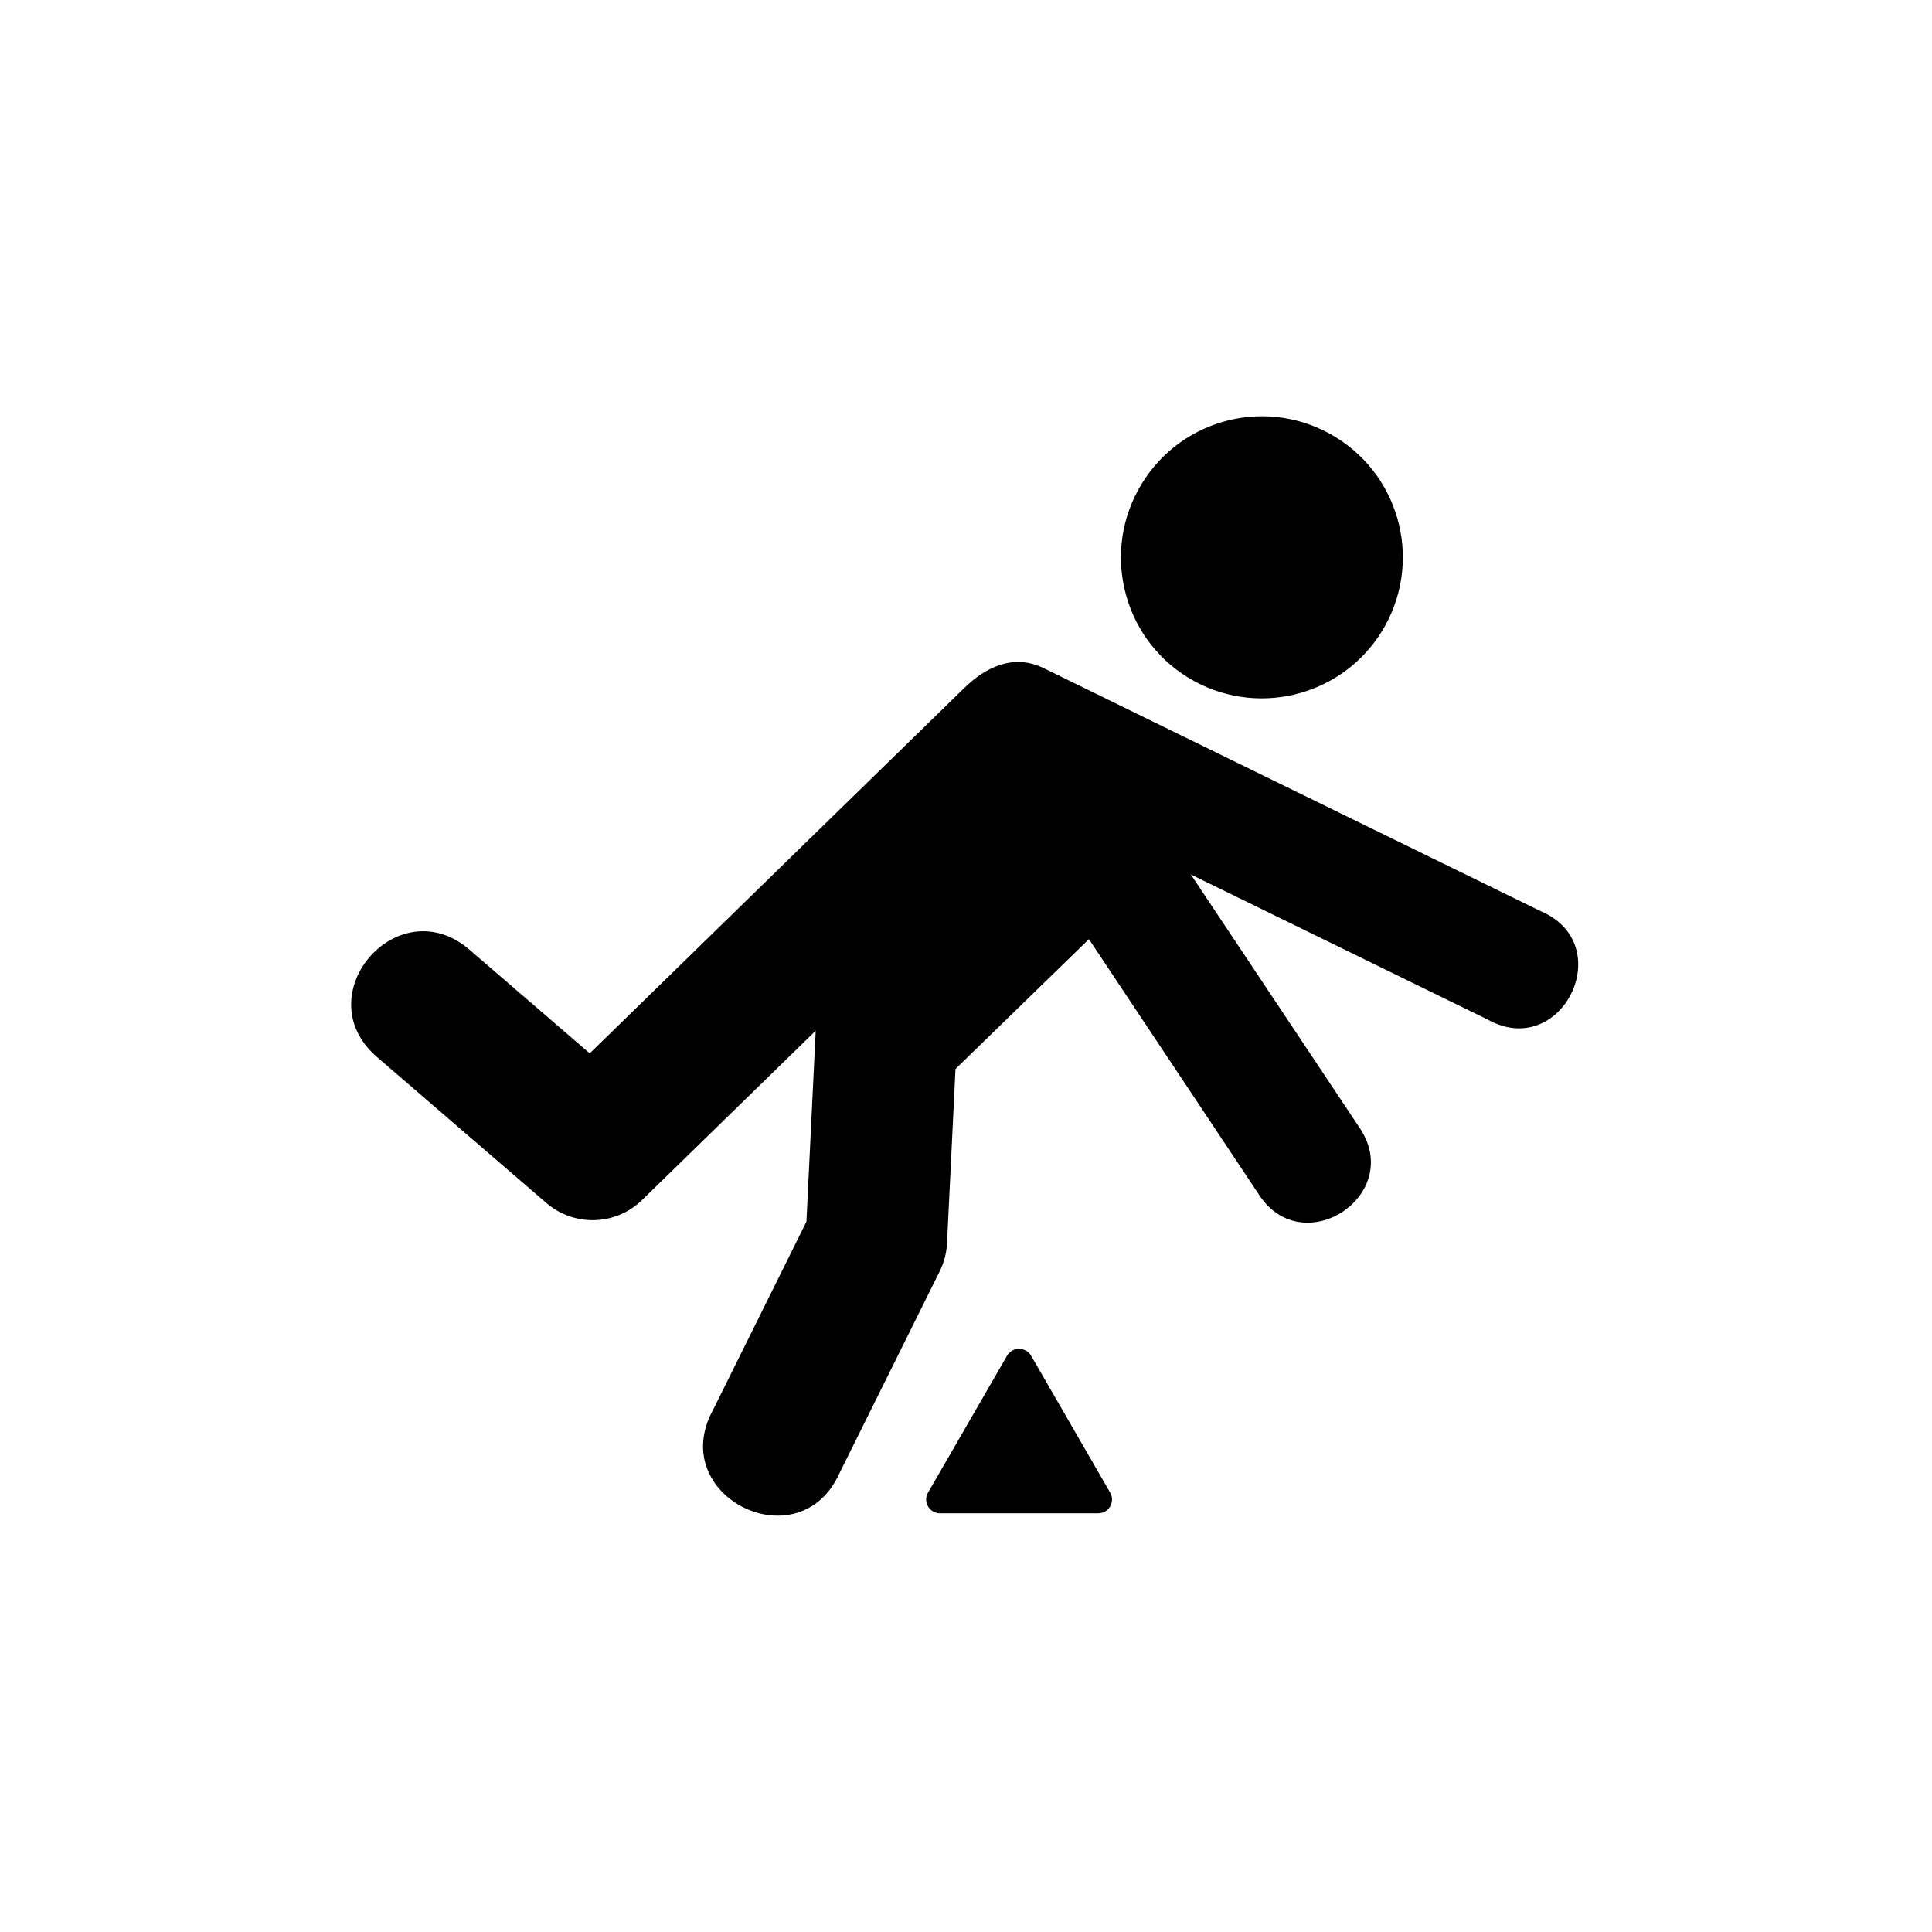 <?xml version="1.0" encoding="UTF-8"?>
<!-- Uploaded to: SVG Find, www.svgrepo.com, Generator: SVG Find Mixer Tools -->
<svg fill="#000000" width="800px" height="800px" version="1.1" viewBox="144 144 512 512" xmlns="http://www.w3.org/2000/svg">
 <g>
  <path d="m510.24 311.26c-10.816 17.582-33.816 23.09-51.43 12.277-17.551-10.793-23-33.844-12.215-51.367 10.816-17.617 33.785-23.125 51.34-12.332 17.641 10.82 23.09 33.816 12.305 51.422z" fill-rule="evenodd"/>
  <path d="m399.52 326.34-99.23 96.809-31.891-27.484c-18.984-16.301-43.469 12.129-24.492 28.453l44.922 38.719c7.379 6.32 18.367 5.981 25.336-0.824l46.004-44.863-2.453 50.605-24.809 50c-12.367 22.828 22.941 40.293 33.582 16.621l26.527-53.438c1.164-2.336 1.836-4.902 1.953-7.496l2.246-46.156 35.363-34.398 44.895 67.461c11.66 18.395 39.09 0.203 26.68-17.699l-44.574-66.906 78.656 38.445c19.676 10.996 34.809-19.91 14.051-28.719l-131.71-64.402c-8.047-3.941-15.48-0.18-21.051 5.273z"/>
  <path d="m413.86 501.46c-1.227 0.051-2.336 0.723-2.973 1.809l-20.957 36.293c-1.398 2.418 0.352 5.481 3.176 5.481h41.918c2.832 0 4.578-3.055 3.18-5.481l-20.957-36.293c-0.703-1.199-2.016-1.898-3.387-1.809z" fill-rule="evenodd"/>
 </g>
</svg>
